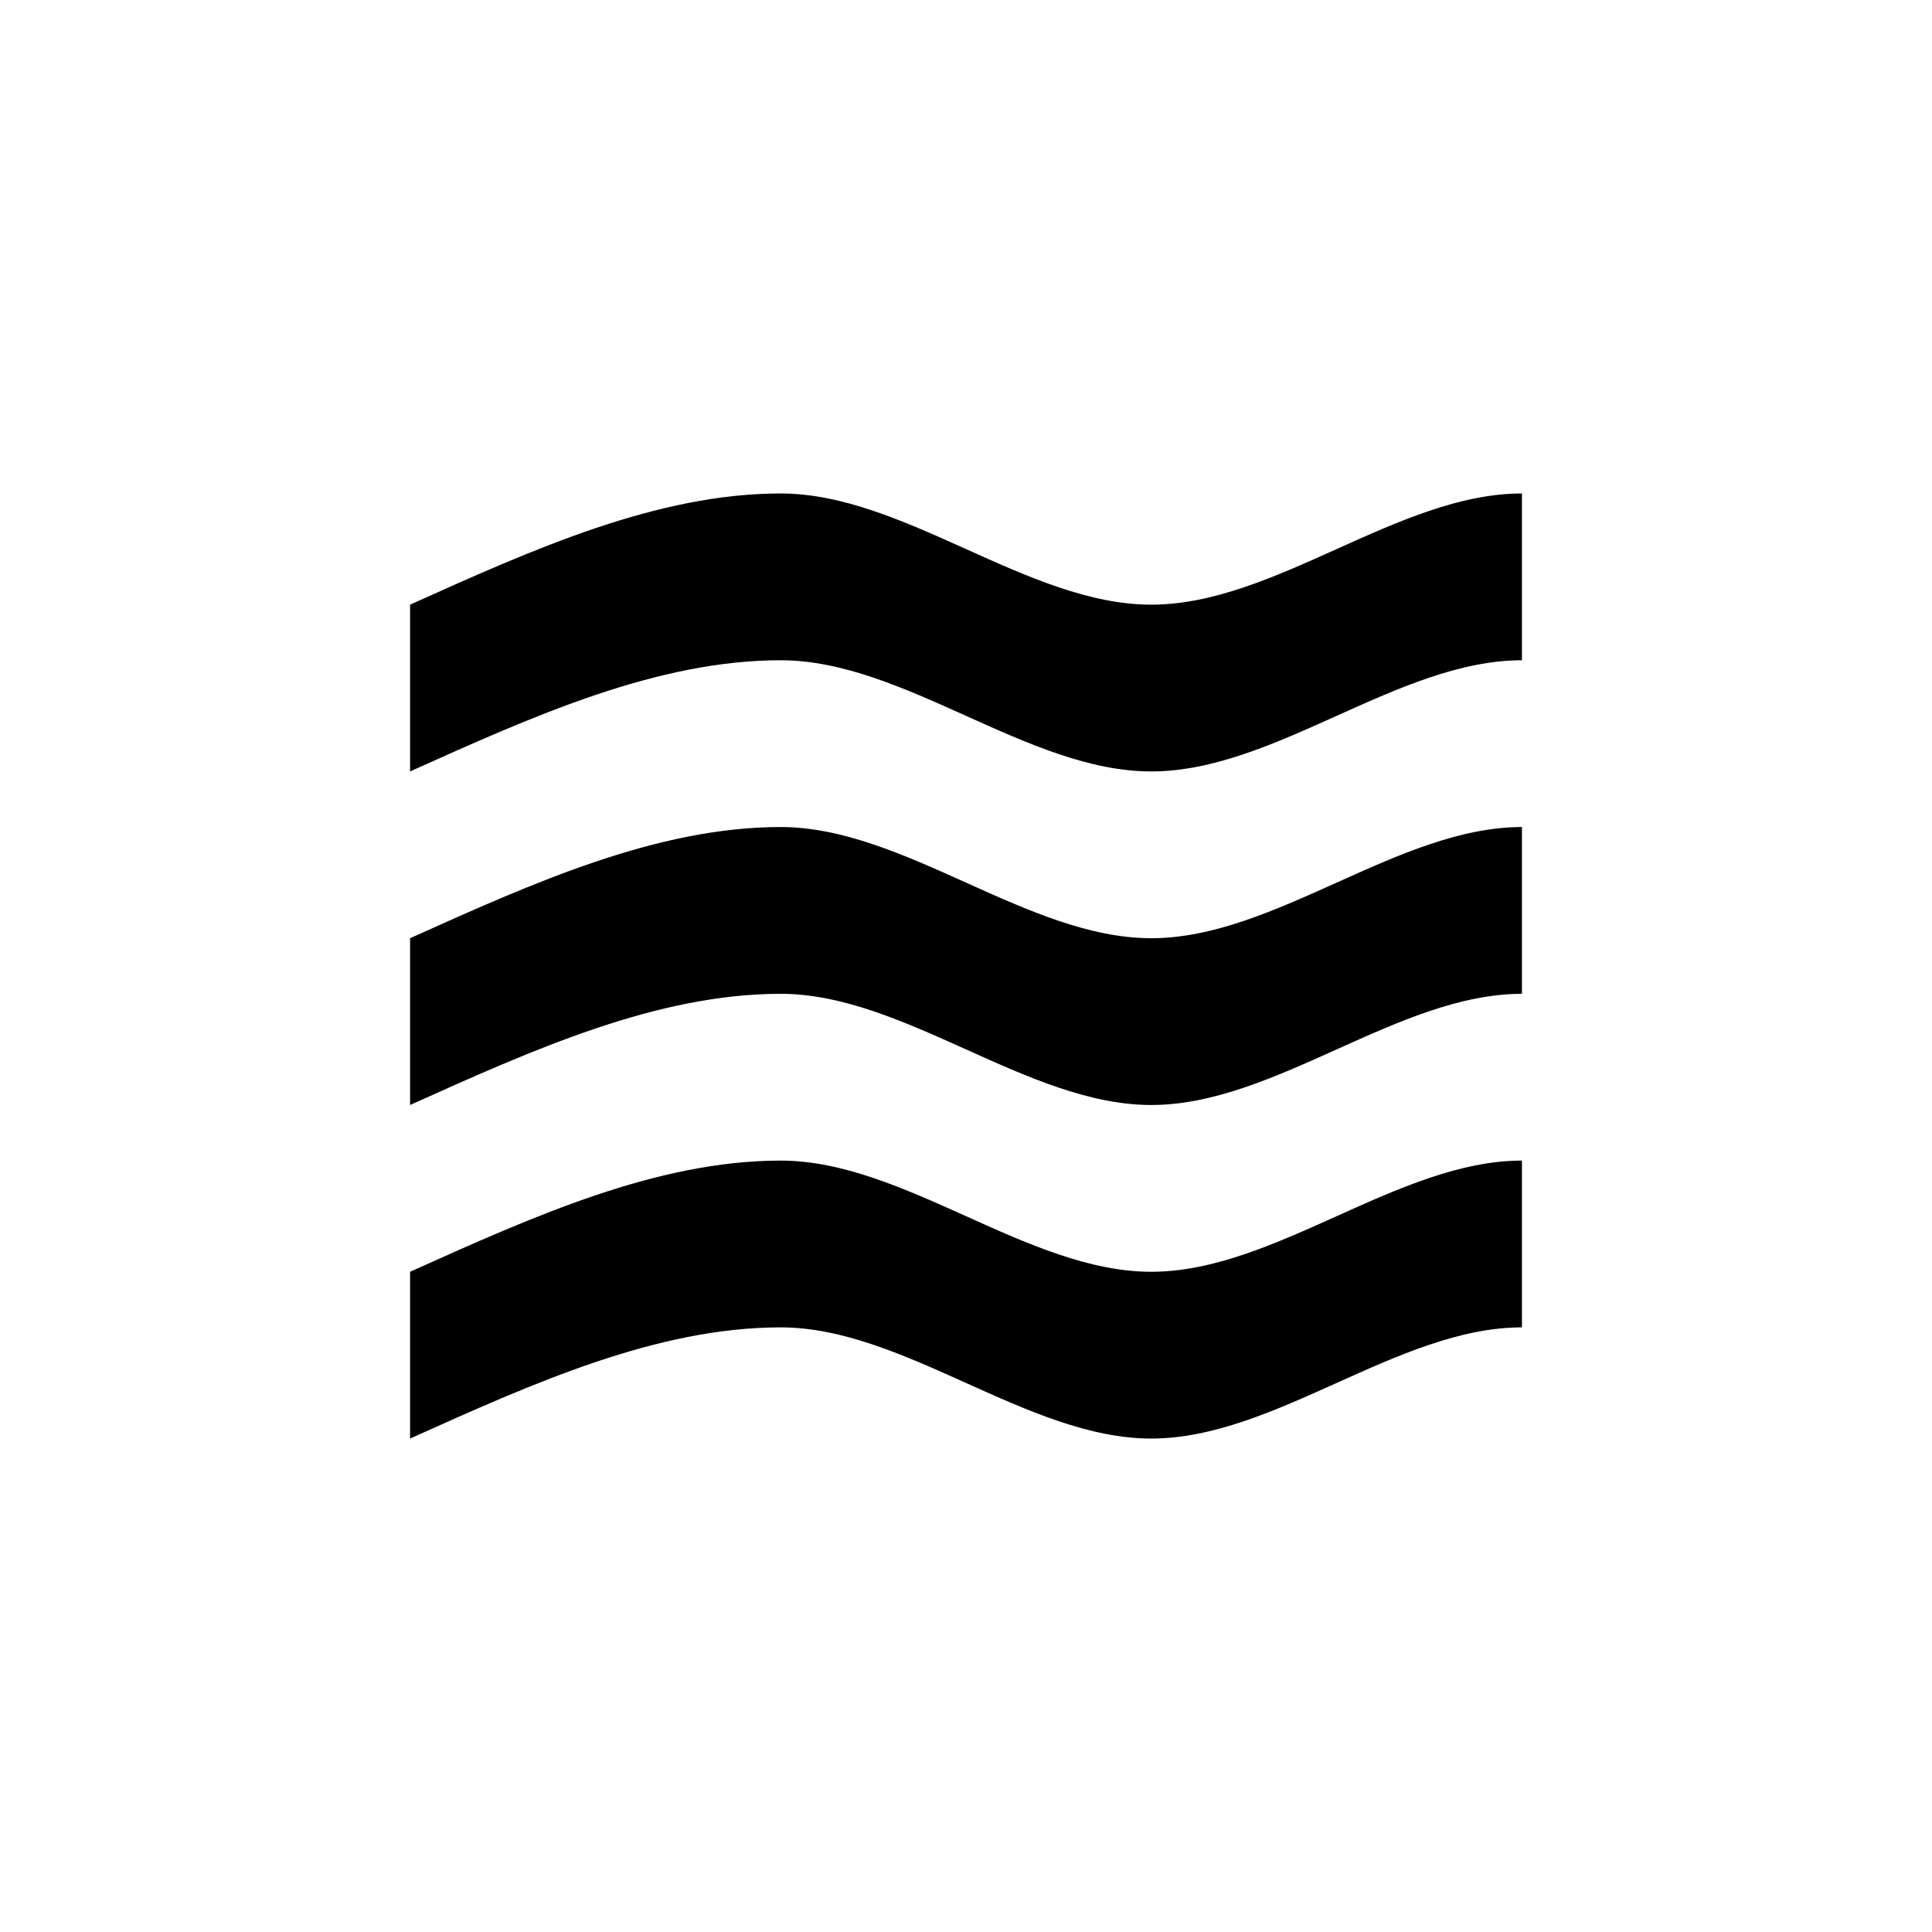 <?xml version="1.0" encoding="UTF-8" standalone="no"?>
<!DOCTYPE svg PUBLIC "-//W3C//DTD SVG 1.1//EN" "http://www.w3.org/Graphics/SVG/1.1/DTD/svg11.dtd">
<svg width="100%" height="100%" viewBox="0 0 200 200" version="1.1" xmlns="http://www.w3.org/2000/svg" xmlns:xlink="http://www.w3.org/1999/xlink" xml:space="preserve" xmlns:serif="http://www.serif.com/" style="fill-rule:evenodd;clip-rule:evenodd;stroke-linejoin:round;stroke-miterlimit:1.414;">
    <g transform="matrix(1,0,0,1,-500,-750)">
        <g id="maceni" transform="matrix(1,0,0,1,500,750)">
            <rect x="0" y="0" width="200" height="200" style="fill:none;"/>
            <g id="waves" transform="matrix(5.755,0,0,5.755,30.941,28.064)">
                <path d="M2,18C4.222,17 6.444,16 8.667,16C10.889,16 13.111,18 15.333,18C17.556,18 19.778,16 22,16L22,19C19.778,19 17.556,21 15.333,21C13.111,21 10.889,19 8.667,19C6.444,19 4.222,20 2,21L2,18ZM2,12C4.222,11 6.444,10 8.667,10C10.889,10 13.111,12 15.333,12C17.556,12 19.778,10 22,10L22,13C19.778,13 17.556,15 15.333,15C13.111,15 10.889,13 8.667,13C6.444,13 4.222,14 2,15L2,12ZM2,6C4.222,5 6.444,4 8.667,4C10.889,4 13.111,6 15.333,6C17.556,6 19.778,4 22,4L22,7C19.778,7 17.556,9 15.333,9C13.111,9 10.889,7 8.667,7C6.444,7 4.222,8 2,9L2,6Z" style="fill-rule:nonzero;"/>
            </g>
        </g>
    </g>
</svg>
